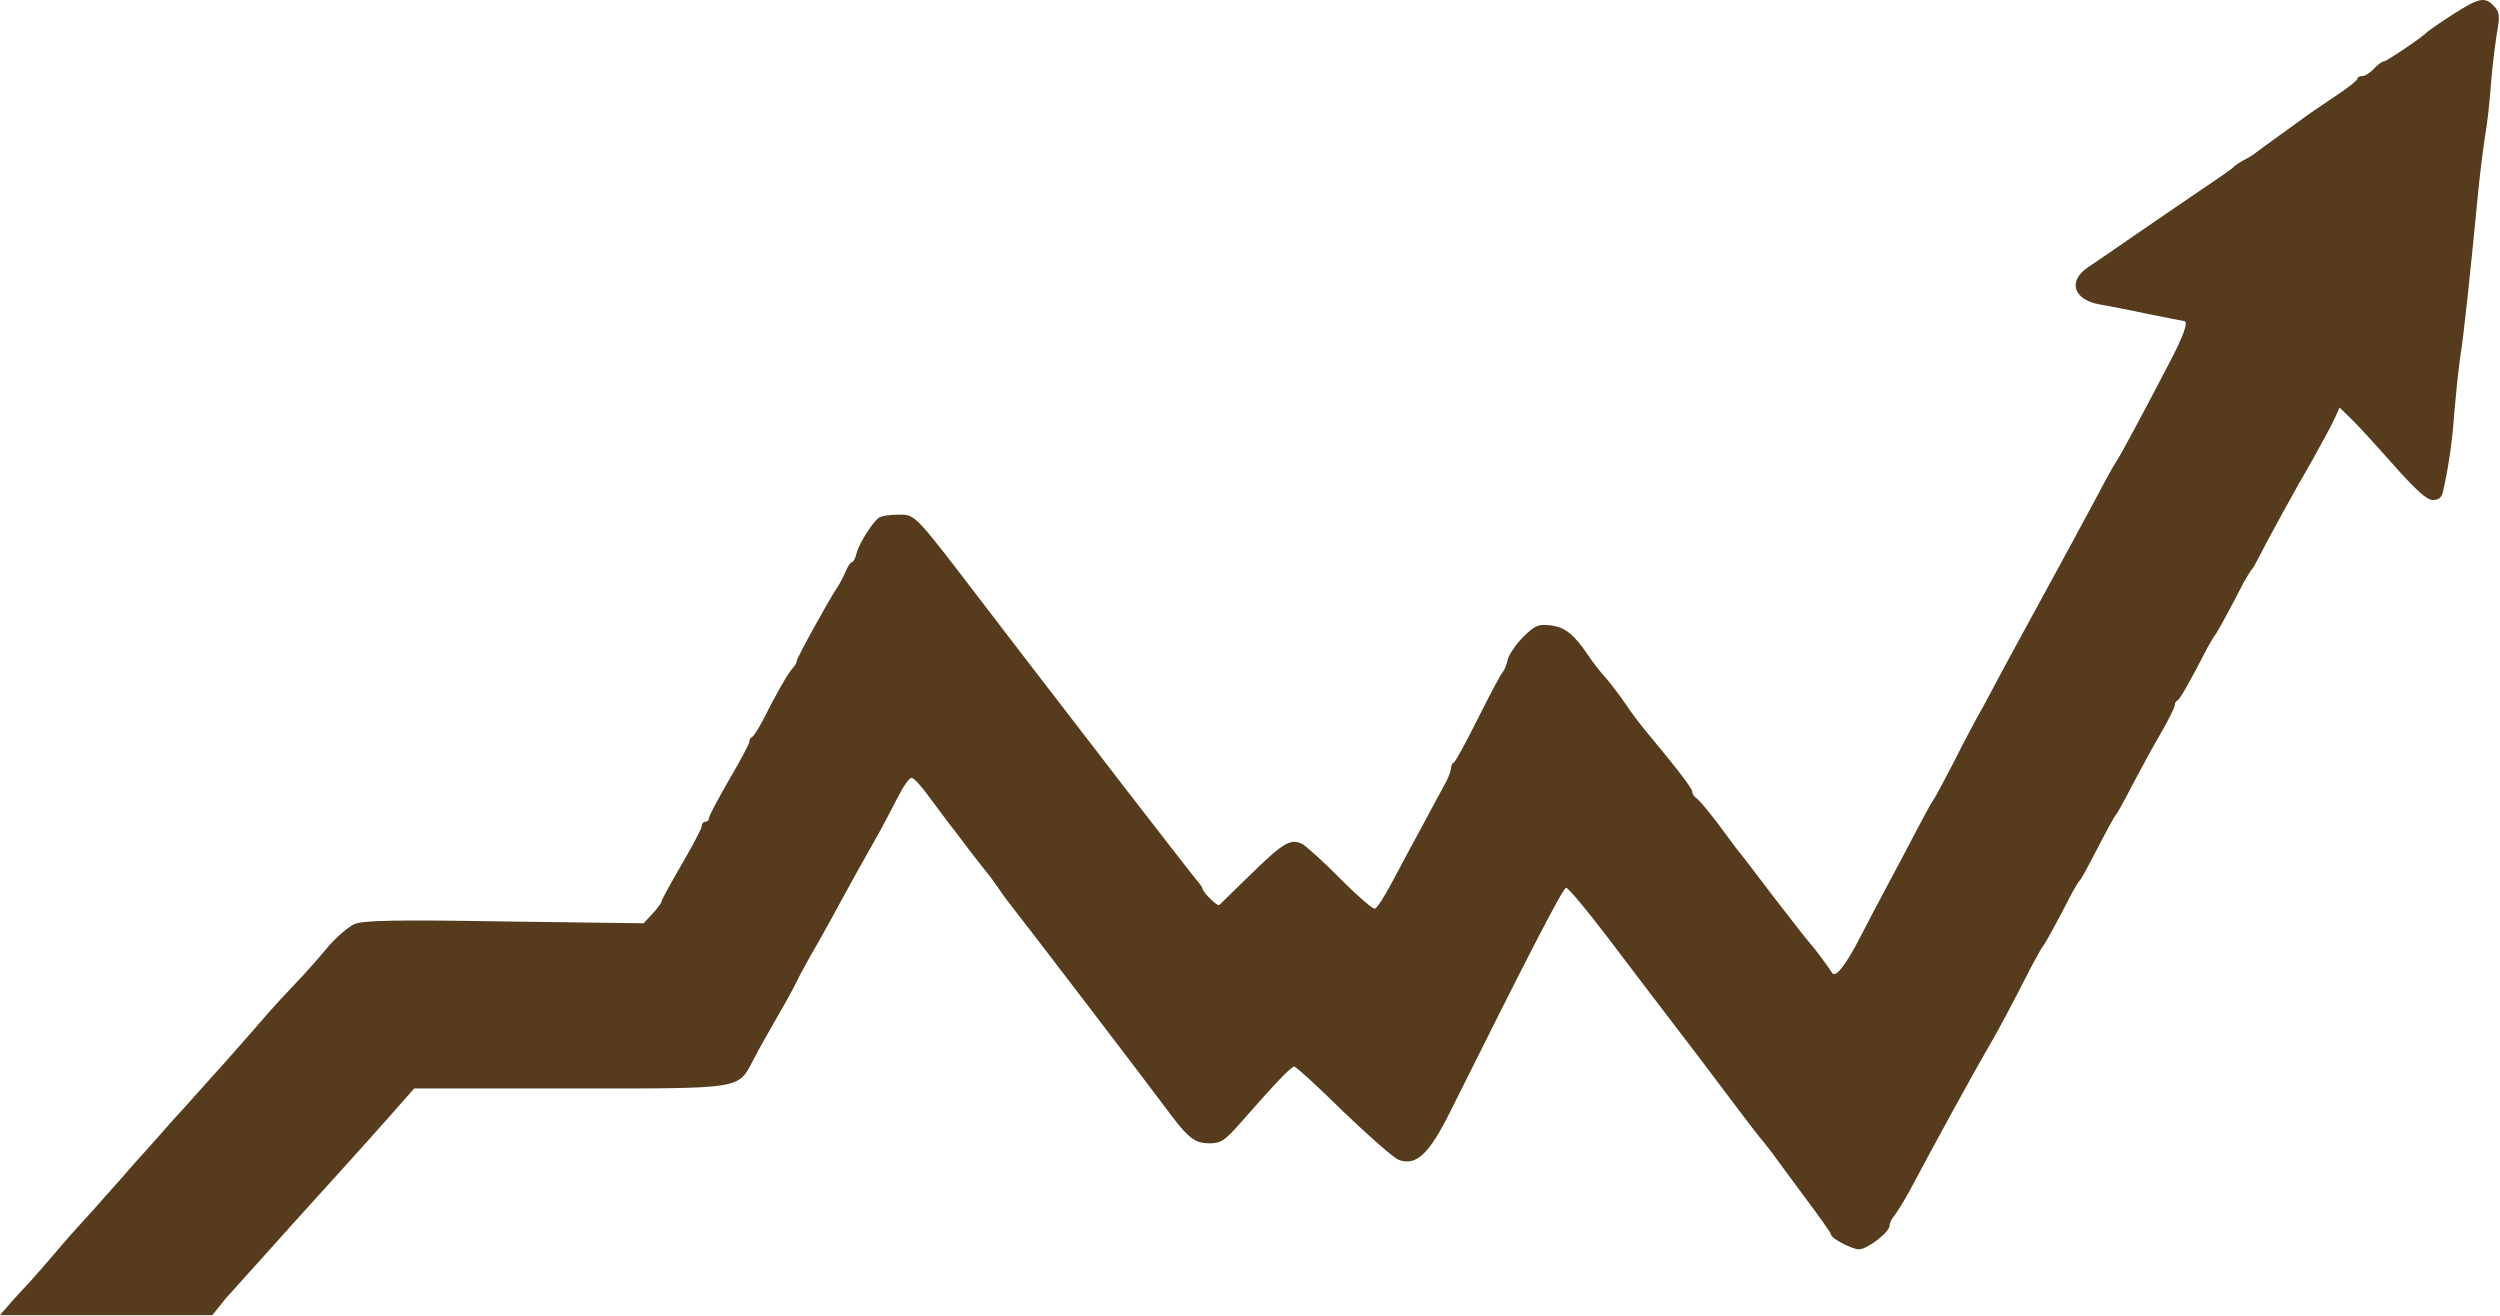 <svg width="912" height="480" viewBox="0 0 912 480" fill="none" xmlns="http://www.w3.org/2000/svg">
<path d="M885.333 11.75C885.733 11.35 889.867 8.417 894.667 5.35C904.4 -0.917 906.533 -1.317 909.867 2.283C911.867 4.417 912 5.883 910.8 12.55C910.133 16.95 909.067 25.217 908.667 31.083C908.267 36.95 907.333 45.35 906.533 49.75C905.867 54.15 904.667 63.483 904 70.417C901.2 99.483 898.8 122.283 897.467 130.417C896.8 135.217 895.867 144.15 895.333 150.417C894.667 160.417 893.333 170.017 891.2 179.35C890.8 181.483 889.6 182.417 887.467 182.417C885.333 182.417 881.333 178.817 872.933 169.35C866.667 162.283 859.733 154.683 857.467 152.55L853.467 148.683L851.733 152.55C850.8 154.683 847.067 161.483 843.6 167.75C836.4 180.15 827.333 196.817 824.133 203.083C823.067 205.217 821.867 207.35 821.467 207.75C821.067 208.15 819.733 210.283 818.533 212.417C813.6 222.017 808.667 231.083 808 231.75C807.6 232.15 806.402 234.28 805.203 236.412L805.2 236.417C798.8 248.95 795.2 255.083 794.4 255.483C793.733 255.75 793.333 256.55 793.333 257.35C793.333 258.017 791.067 262.683 788.267 267.483C785.333 272.417 780.8 280.95 777.867 286.417C775.067 291.883 772.4 296.683 772 297.083C771.333 297.75 768.933 302.15 762.933 313.75C761.067 317.35 759.2 320.683 758.8 321.083C758.267 321.483 757.067 323.617 755.867 325.75C750.667 335.883 746 344.417 745.333 345.083C744.933 345.483 742.933 349.083 740.8 353.083C733.333 367.75 728.533 376.683 725.067 382.55C720.267 390.817 706.667 415.483 696.267 435.083C694.267 438.683 691.867 442.417 691.067 443.483C690.133 444.417 689.333 446.15 689.333 447.083C689.333 449.483 681.2 455.75 678.133 455.75C675.6 455.75 668 451.75 668 450.417C668 449.883 663.733 443.883 658.533 436.95C653.467 430.017 648.133 422.95 646.933 421.217C645.733 419.483 644 417.483 643.333 416.55C642.533 415.75 638.533 410.55 634.4 405.083C630.267 399.617 620.8 386.95 613.2 377.083C605.6 367.083 593.333 351.083 586 341.35C578.667 331.75 572.133 323.883 571.333 323.883C570.133 323.883 557.467 348.55 528.8 406.017C521.2 421.217 516.533 425.483 510.133 423.083C508.267 422.283 499.333 414.417 490 405.483C480.8 396.417 472.8 389.083 472.133 389.083C471.067 389.083 465.6 394.683 452.667 409.483C446.8 416.15 445.467 417.083 441.067 417.083C436.133 417.083 433.6 415.217 427.733 407.483C415.467 391.083 373.867 336.683 371.067 333.217C369.067 330.683 365.867 326.55 364.133 323.883C362.267 321.217 360.533 318.817 360.133 318.417C359.733 318.017 356.667 314.15 353.333 309.75C350 305.35 346.8 301.083 346 300.15C345.333 299.217 342.267 295.217 339.333 291.217C336.4 287.083 333.333 283.75 332.533 283.75C331.733 283.75 329.467 286.95 327.6 290.683C325.6 294.55 322.667 300.15 321.067 303.083C319.467 306.017 315.867 312.283 313.2 317.083C310.533 321.883 306.133 329.883 303.333 335.083C300.533 340.15 296.8 346.817 295.067 349.75C293.467 352.683 291.467 356.283 290.8 357.75C290.133 359.217 287.067 364.95 283.867 370.417C280.667 376.017 276.533 383.217 274.8 386.683C269.067 397.483 271.6 397.083 207.733 397.083H151.067L147.333 401.35C143.067 406.283 124.4 427.083 121.333 430.417C117.867 434.283 108.933 444.017 98 456.283C92.133 462.817 85.067 470.683 82.4 473.617L77.467 479.75H0L4.267 474.817C6.667 472.15 9.6 468.95 10.667 467.883L10.667 467.883C11.734 466.683 16 461.883 20 457.217C24 452.417 28.8 447.083 30.667 445.083C32.533 443.083 36 439.217 38.533 436.283C41.067 433.483 45.6 428.417 48.533 424.95C51.6 421.617 58 414.417 62.8 408.95C67.733 403.617 76.8 393.35 83.067 386.417C89.2 379.483 96 371.75 98.133 369.217C100.267 366.817 104.667 362.017 108 358.55C111.333 355.083 116.533 349.217 119.6 345.483C122.8 341.75 127.2 338.017 129.333 337.083C132.533 335.75 144.8 335.483 184.133 336.15L234.8 336.817L238 333.35C239.867 331.35 241.333 329.35 241.333 328.817C241.333 328.283 244.667 322.283 248.667 315.35C252.667 308.55 256 302.15 256 301.35C256 300.417 256.667 299.75 257.333 299.75C258.133 299.75 258.667 299.083 258.667 298.283C258.667 297.617 262 291.35 266 284.417C270 277.617 273.333 271.35 273.333 270.683C273.333 269.883 273.733 269.083 274.4 268.817C274.933 268.55 276.533 266.017 278.133 263.083C283.2 252.95 287.333 245.883 288.933 244.017C289.867 243.083 290.667 241.75 290.667 241.083C290.667 240.017 302.4 218.817 305.333 214.417C306.133 213.35 307.467 210.817 308.4 208.683C309.2 206.683 310.267 205.083 310.8 205.083C311.333 205.083 312.133 203.483 312.533 201.617C313.467 198.15 318.267 190.55 320.667 188.817C321.467 188.283 324.4 187.75 327.467 187.75C334.133 187.75 332.933 186.55 359.867 221.75C371.6 237.083 381.733 250.283 382.4 251.083C382.933 251.75 394.933 267.35 409.067 285.75C423.2 304.017 435.6 320.017 436.667 321.217C437.733 322.417 438.667 323.75 438.667 324.15C438.667 325.35 444.133 330.817 444.8 330.15C445.067 329.883 449.867 325.217 455.6 319.617C468.133 307.35 470.8 305.75 475.067 307.883C476.667 308.817 483.067 314.55 489.067 320.683C495.2 326.817 500.8 331.75 501.6 331.483C502.4 331.217 505.2 326.817 507.867 321.75C510.667 316.55 515.733 306.95 519.333 300.417C522.933 293.75 526.533 286.95 527.6 285.083C528.533 283.217 529.333 281.083 529.333 280.15C529.333 279.35 529.733 278.417 530.4 278.15C530.933 277.883 534.933 270.55 539.333 261.75C543.733 252.95 547.733 245.483 548.267 245.083C548.667 244.683 549.6 242.683 550 240.683C550.533 238.55 553.2 234.817 555.867 232.15C560.133 228.017 561.333 227.617 565.733 228.15C571.067 228.817 574.267 231.483 579.467 239.217C581.067 241.617 583.867 245.217 585.733 247.217C587.6 249.35 590.8 253.617 592.933 256.683C594.933 259.75 598.267 264.15 600.4 266.683C612.267 280.95 617.333 287.617 617.333 288.817C617.333 289.617 618.133 290.817 619.067 291.35C619.867 291.883 623.333 296.017 626.667 300.417C629.867 304.817 633.067 308.95 633.6 309.75C634.267 310.417 640.267 318.283 646.933 327.083C653.733 335.883 659.867 343.75 660.667 344.55C662 346.017 666.267 351.75 668.4 354.95C669.6 356.817 673.333 352.15 678.667 341.75C680.933 337.35 685.2 329.217 688.133 323.75C691.067 318.283 696 308.95 699.067 303.083C702.133 297.217 704.933 292.15 705.333 291.75C705.733 291.35 708.933 285.35 712.533 278.417C716 271.483 720.933 262.15 723.467 257.75C725.867 253.35 728.267 248.817 728.8 247.75L728.967 247.44C730.254 245.047 735.708 234.91 756 197.75L756.759 196.332C758.927 192.285 762.497 185.617 765.333 180.417C768.4 174.55 771.467 169.083 772 168.417C773.067 166.95 780.667 152.95 790.8 133.483C796.667 122.417 798.533 117.083 796.667 117.083C796.267 117.083 790.4 115.883 783.6 114.55C776.933 113.083 768.933 111.617 766.133 111.083C756.4 109.483 754.133 102.55 761.733 97.483C764 96.017 772.267 90.283 780 84.95C787.733 79.617 798.533 72.283 804 68.55C809.467 64.95 814.267 61.483 814.667 61.083C815.067 60.55 816.8 59.35 818.533 58.417C820.4 57.483 822.533 56.15 823.2 55.483C824 54.817 828 52.017 832 49.083C836 46.15 840 43.35 840.667 42.817C841.467 42.15 846 39.083 850.933 35.75C856 32.417 860 29.35 860 28.683C860 28.15 860.8 27.75 861.733 27.75C862.8 27.75 864.667 26.55 866 25.083C867.333 23.617 868.933 22.417 869.6 22.417C870.533 22.417 883.867 13.483 885.333 11.75Z" fill="#563C1D"/>
</svg>
